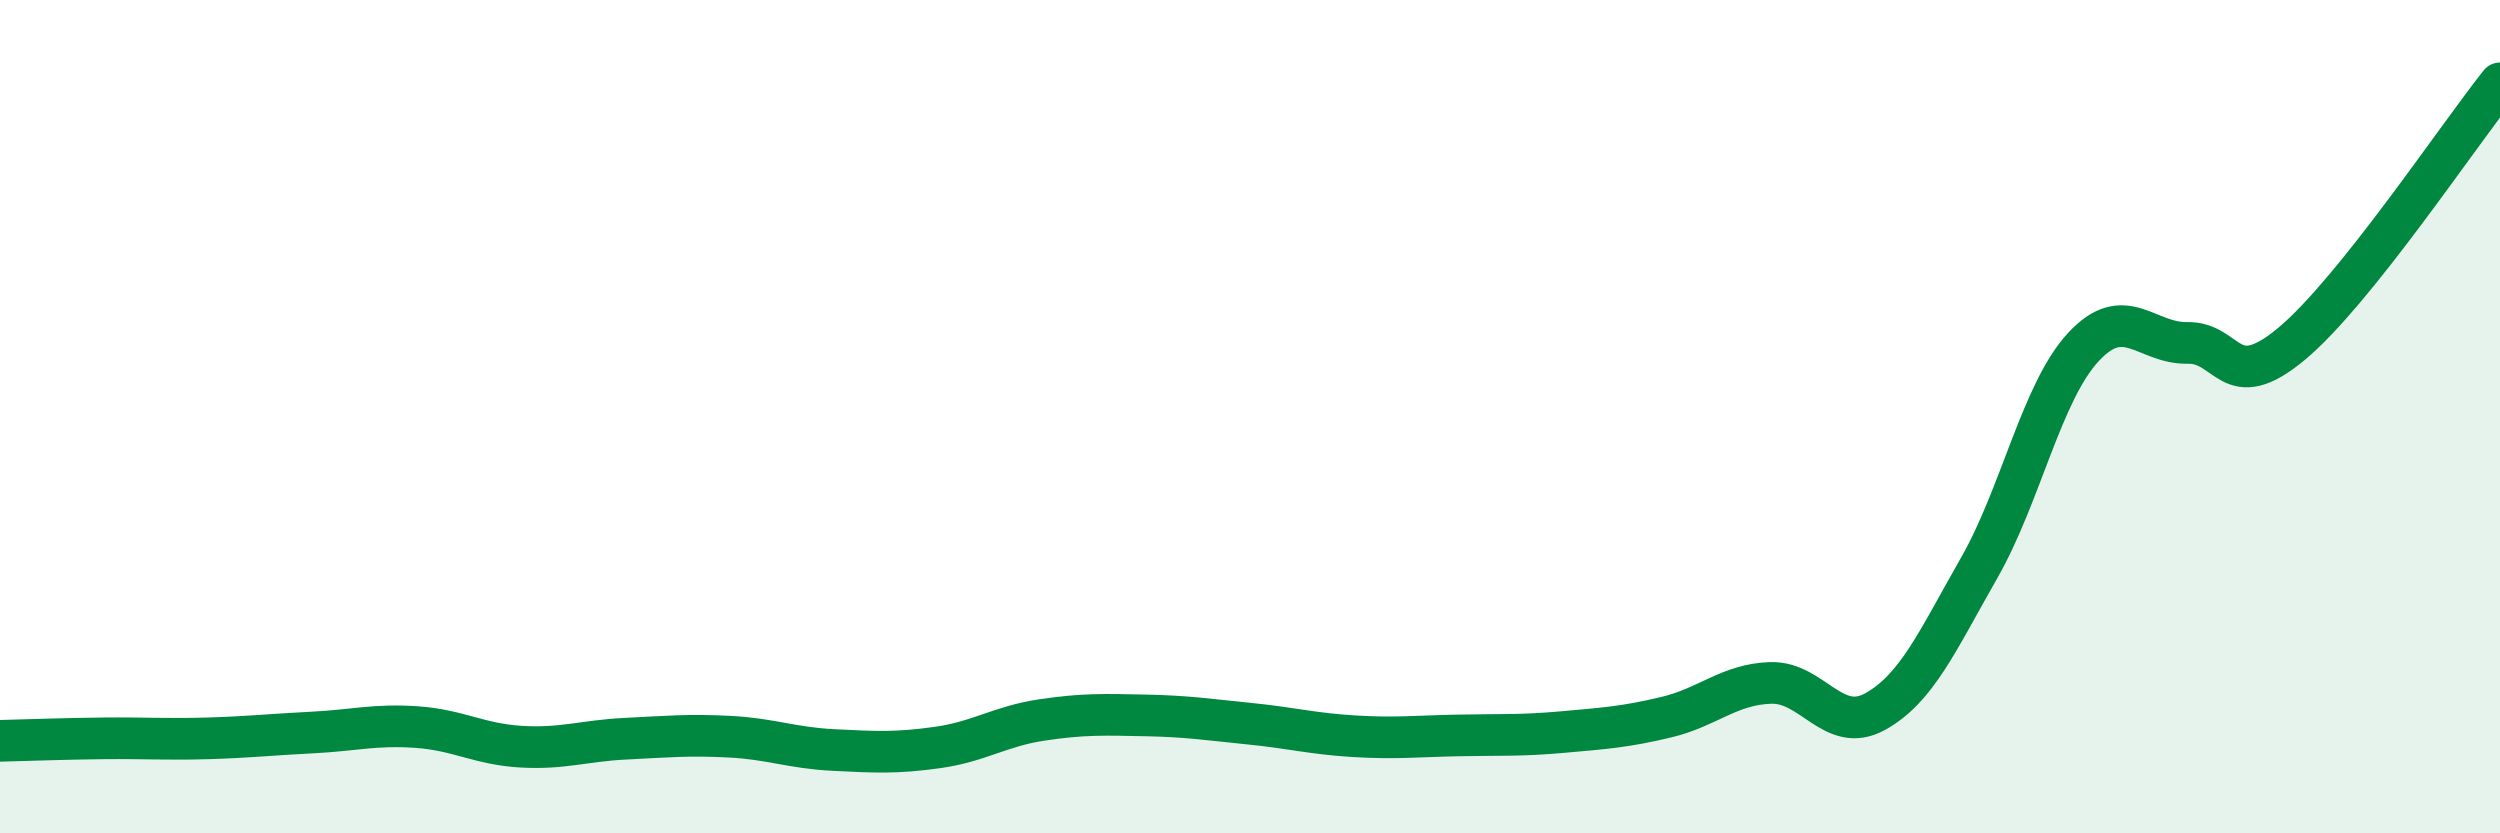 
    <svg width="60" height="20" viewBox="0 0 60 20" xmlns="http://www.w3.org/2000/svg">
      <path
        d="M 0,17.78 C 0.5,17.77 1.5,17.73 2.5,17.72 C 3.5,17.71 4,17.75 5,17.72 C 6,17.69 6.5,17.63 7.5,17.58 C 8.5,17.53 9,17.38 10,17.45 C 11,17.52 11.5,17.86 12.5,17.92 C 13.5,17.98 14,17.78 15,17.73 C 16,17.68 16.5,17.63 17.5,17.68 C 18.5,17.73 19,17.95 20,18 C 21,18.05 21.5,18.08 22.5,17.94 C 23.5,17.8 24,17.43 25,17.28 C 26,17.13 26.5,17.15 27.5,17.17 C 28.5,17.19 29,17.27 30,17.37 C 31,17.47 31.5,17.61 32.5,17.67 C 33.5,17.73 34,17.67 35,17.65 C 36,17.63 36.5,17.66 37.5,17.57 C 38.5,17.48 39,17.45 40,17.21 C 41,16.97 41.5,16.42 42.5,16.39 C 43.5,16.36 44,17.63 45,17.08 C 46,16.53 46.5,15.38 47.5,13.63 C 48.5,11.88 49,9.41 50,8.33 C 51,7.25 51.5,8.25 52.5,8.23 C 53.5,8.21 53.5,9.5 55,8.25 C 56.5,7 59,3.25 60,2L60 20L0 20Z"
        fill="#008740"
        opacity="0.1"
        stroke-linecap="round"
        stroke-linejoin="round"
      />
      <path
        d="M 0,17.78 C 0.5,17.77 1.5,17.73 2.5,17.72 C 3.5,17.71 4,17.75 5,17.72 C 6,17.69 6.5,17.63 7.5,17.58 C 8.5,17.53 9,17.38 10,17.45 C 11,17.52 11.5,17.86 12.5,17.92 C 13.5,17.98 14,17.78 15,17.73 C 16,17.68 16.5,17.63 17.5,17.68 C 18.5,17.73 19,17.95 20,18 C 21,18.05 21.5,18.08 22.5,17.94 C 23.5,17.8 24,17.43 25,17.28 C 26,17.13 26.5,17.15 27.5,17.17 C 28.5,17.19 29,17.27 30,17.37 C 31,17.47 31.5,17.61 32.5,17.67 C 33.5,17.73 34,17.67 35,17.65 C 36,17.63 36.5,17.66 37.5,17.57 C 38.5,17.48 39,17.45 40,17.21 C 41,16.97 41.5,16.42 42.5,16.39 C 43.5,16.36 44,17.63 45,17.08 C 46,16.53 46.5,15.38 47.5,13.63 C 48.5,11.88 49,9.41 50,8.33 C 51,7.25 51.5,8.25 52.5,8.23 C 53.5,8.21 53.5,9.5 55,8.25 C 56.5,7 59,3.25 60,2"
        stroke="#008740"
        stroke-width="1"
        fill="none"
        stroke-linecap="round"
        stroke-linejoin="round"
      />
    </svg>
  